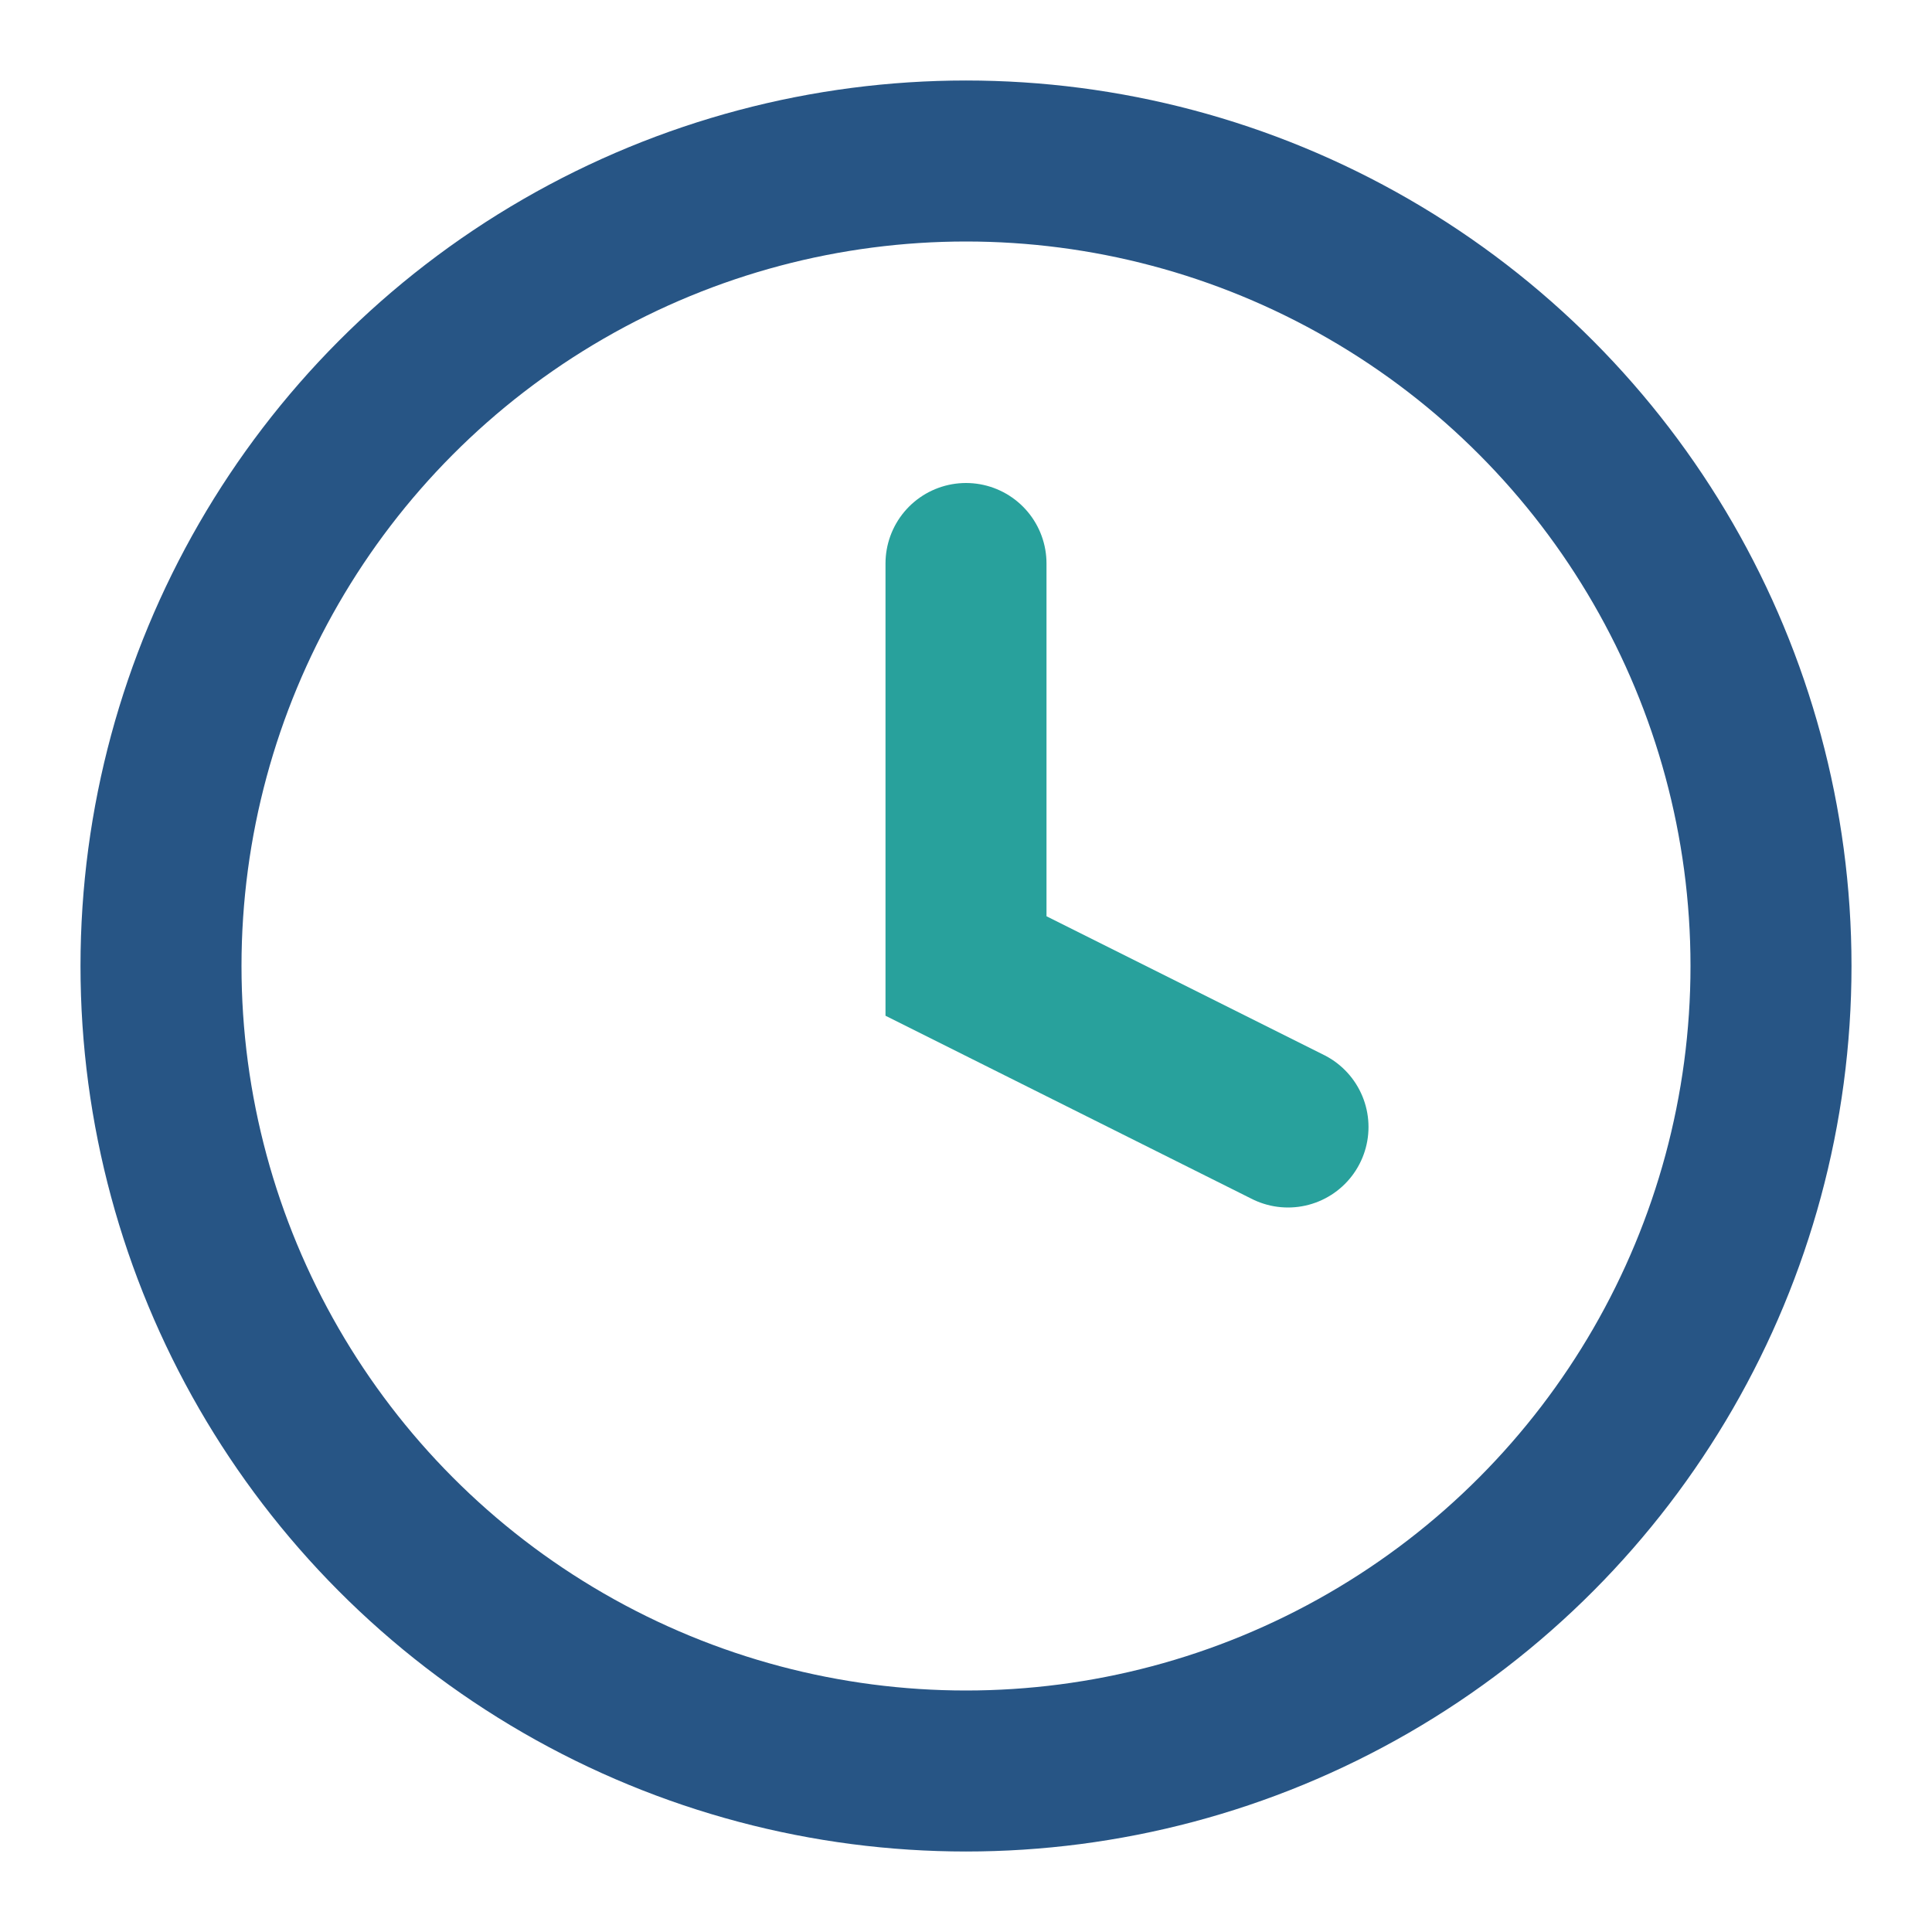 <?xml version="1.0" encoding="UTF-8"?>
<svg xmlns="http://www.w3.org/2000/svg" width="24" height="24" viewBox="0 0 24 24"><circle cx="12" cy="12" r="10" fill="none" stroke="#275585" stroke-width="2"/><path d="M12 7v5l4 2" fill="none" stroke="#28A19C" stroke-width="2" stroke-linecap="round"/></svg>